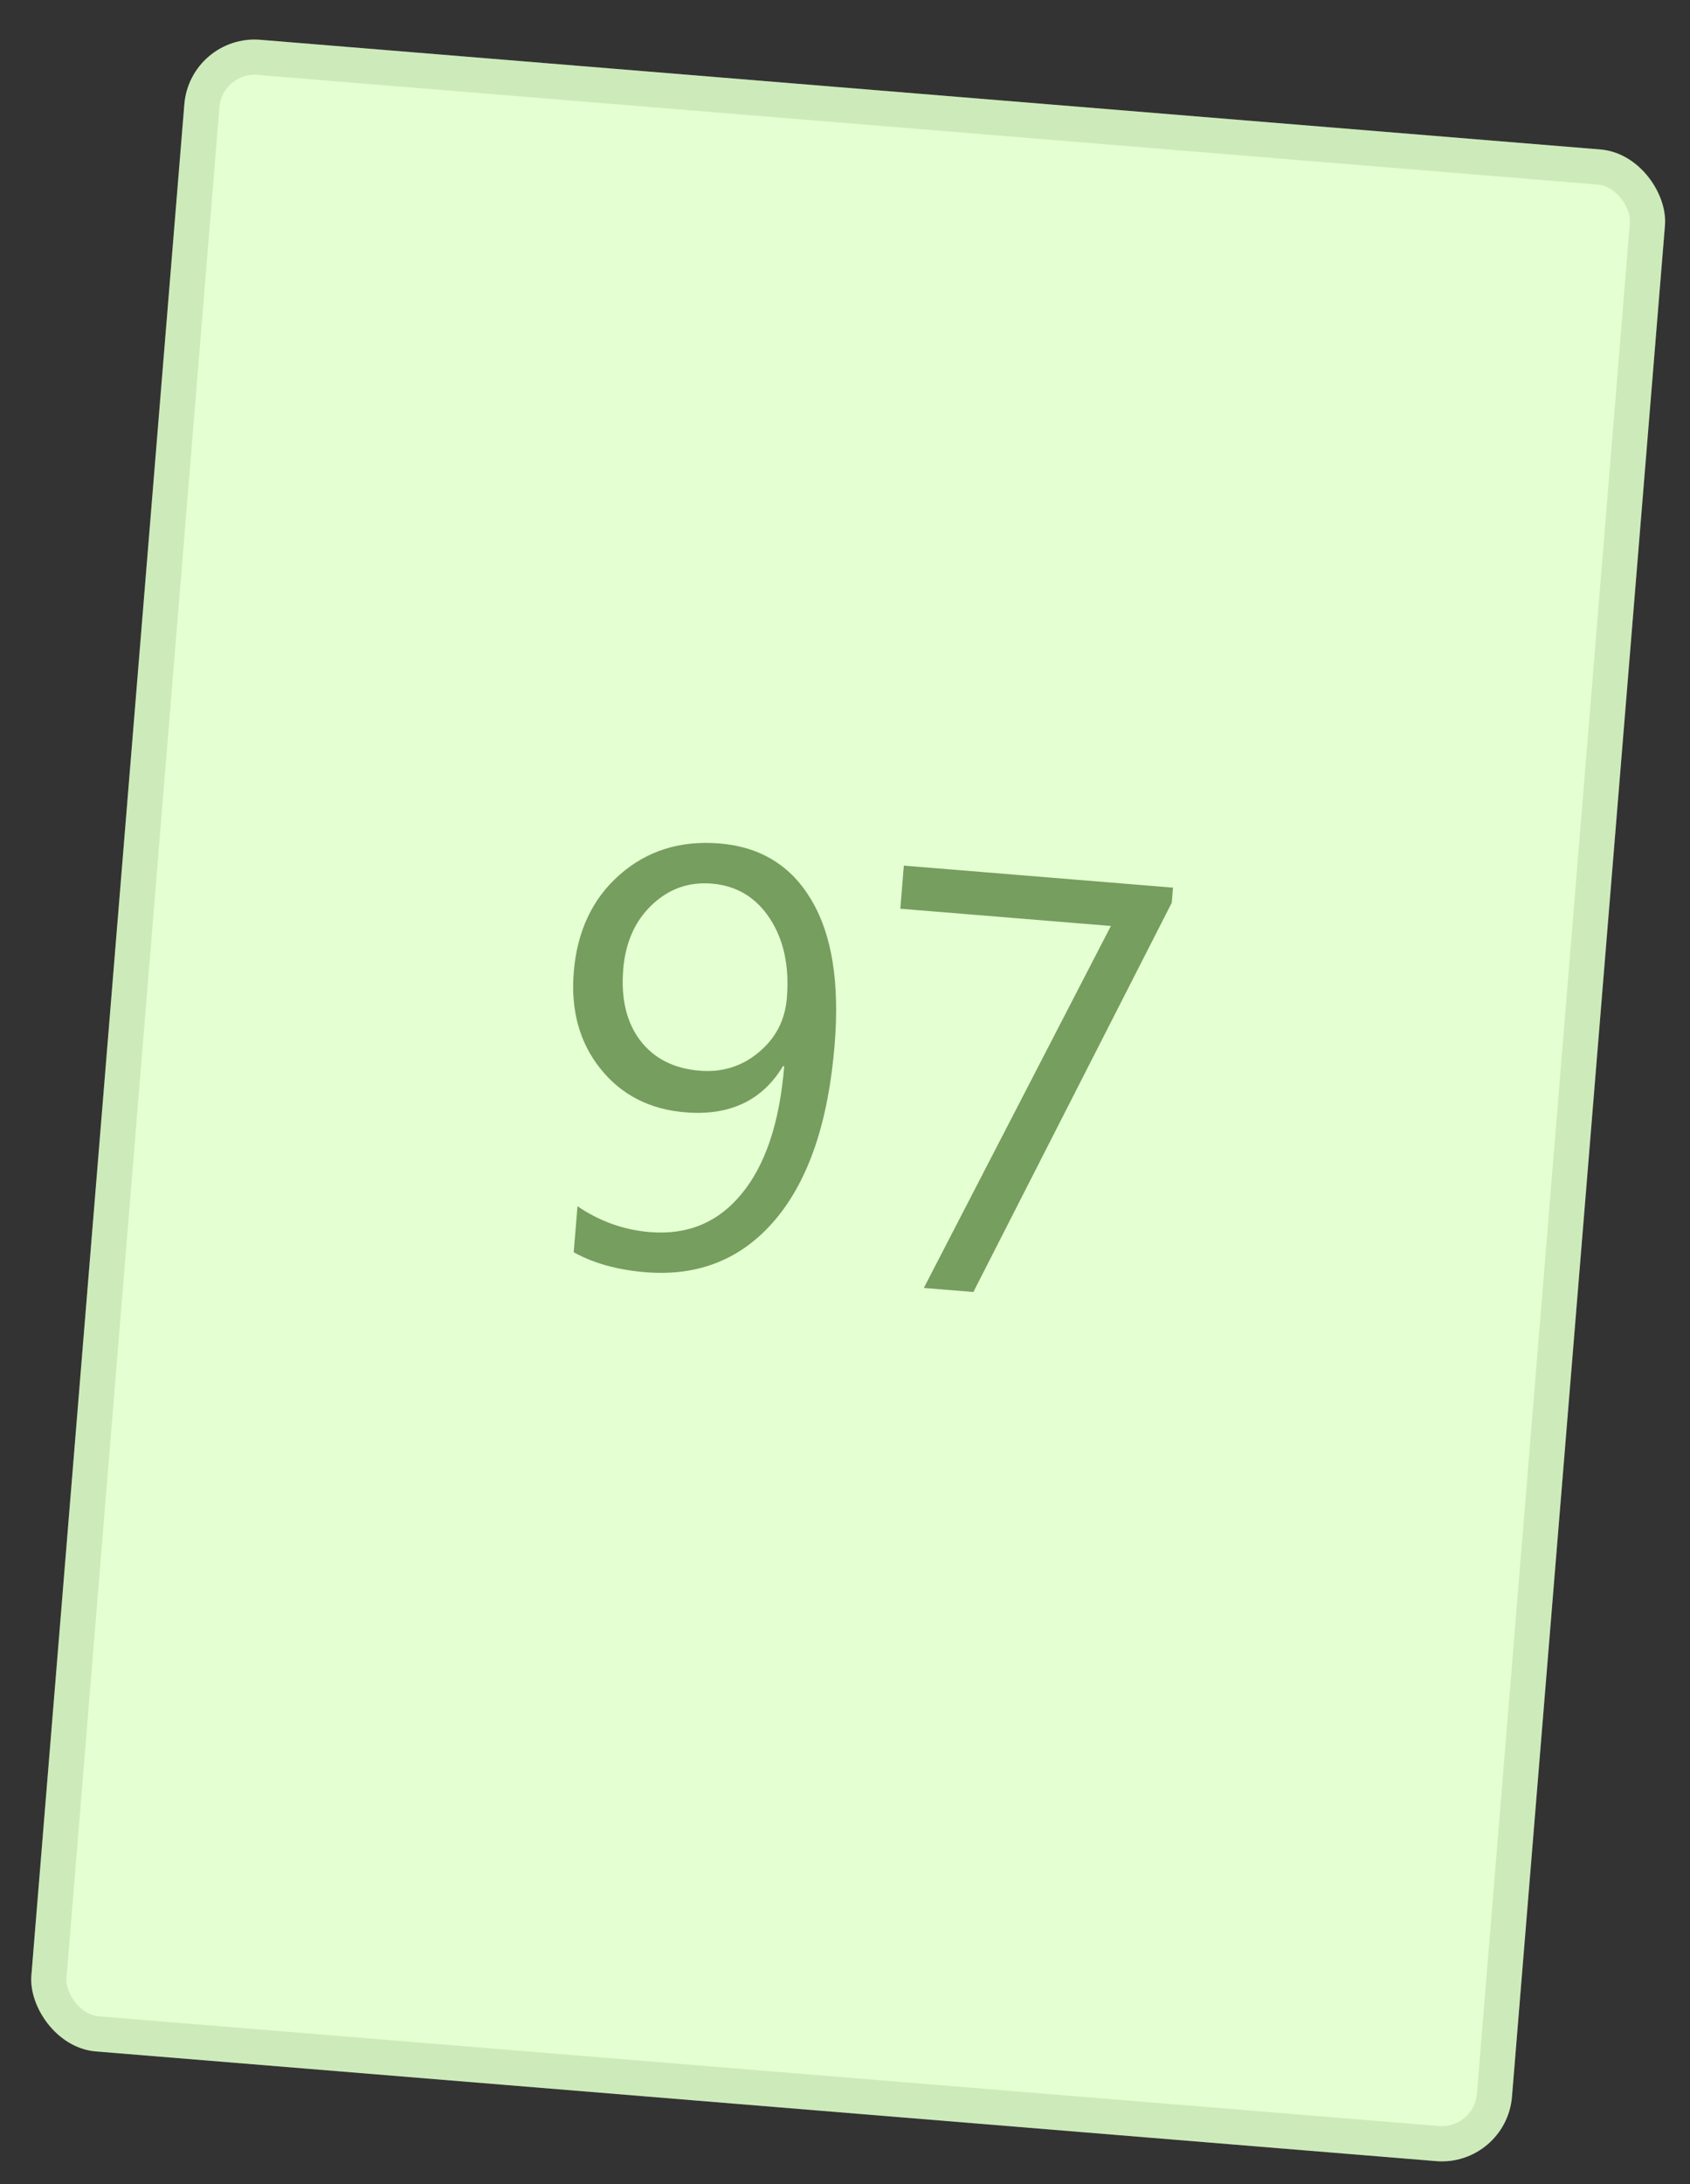 <?xml version="1.0" encoding="UTF-8"?> <svg xmlns="http://www.w3.org/2000/svg" width="48" height="62" viewBox="0 0 48 62" fill="none"><rect x="0" y="0" width="48" height="62" fill="#333333" stroke="none"/><rect x="5.399" y="0.967" width="42.193" height="57.294" rx="2" transform="rotate(4.676 5.399 0.967)" fill="#E4FFD2"></rect><rect x="5.857" y="1.506" width="41.193" height="56.294" rx="1.5" transform="rotate(4.676 5.857 1.506)" stroke="#769E5E" stroke-opacity="0.2"></rect><path d="M16.295 35.548L16.402 34.241C17.033 34.67 17.718 34.915 18.457 34.975C19.533 35.063 20.404 34.699 21.07 33.881C21.742 33.065 22.143 31.859 22.274 30.265C22.262 30.27 22.251 30.269 22.241 30.262C21.65 31.241 20.726 31.679 19.468 31.576C18.453 31.494 17.649 31.081 17.054 30.338C16.46 29.595 16.207 28.681 16.296 27.594C16.391 26.436 16.824 25.516 17.596 24.835C18.374 24.15 19.32 23.852 20.434 23.943C21.603 24.039 22.475 24.577 23.05 25.556C23.631 26.531 23.85 27.901 23.705 29.666C23.526 31.856 22.963 33.509 22.017 34.625C21.071 35.741 19.842 36.238 18.331 36.114C17.537 36.049 16.858 35.86 16.295 35.548ZM20.216 25.083C19.559 25.029 18.99 25.233 18.509 25.693C18.033 26.148 17.764 26.756 17.701 27.518C17.633 28.35 17.795 29.024 18.186 29.539C18.577 30.049 19.14 30.334 19.873 30.394C20.513 30.446 21.071 30.272 21.548 29.873C22.03 29.474 22.297 28.96 22.349 28.331C22.422 27.432 22.262 26.68 21.867 26.076C21.472 25.472 20.922 25.141 20.216 25.083ZM33.28 25.627L27.646 36.676L26.239 36.561L31.552 26.285L25.571 25.796L25.671 24.572L33.316 25.197L33.28 25.627Z" fill="#769E5E"></path></svg> 